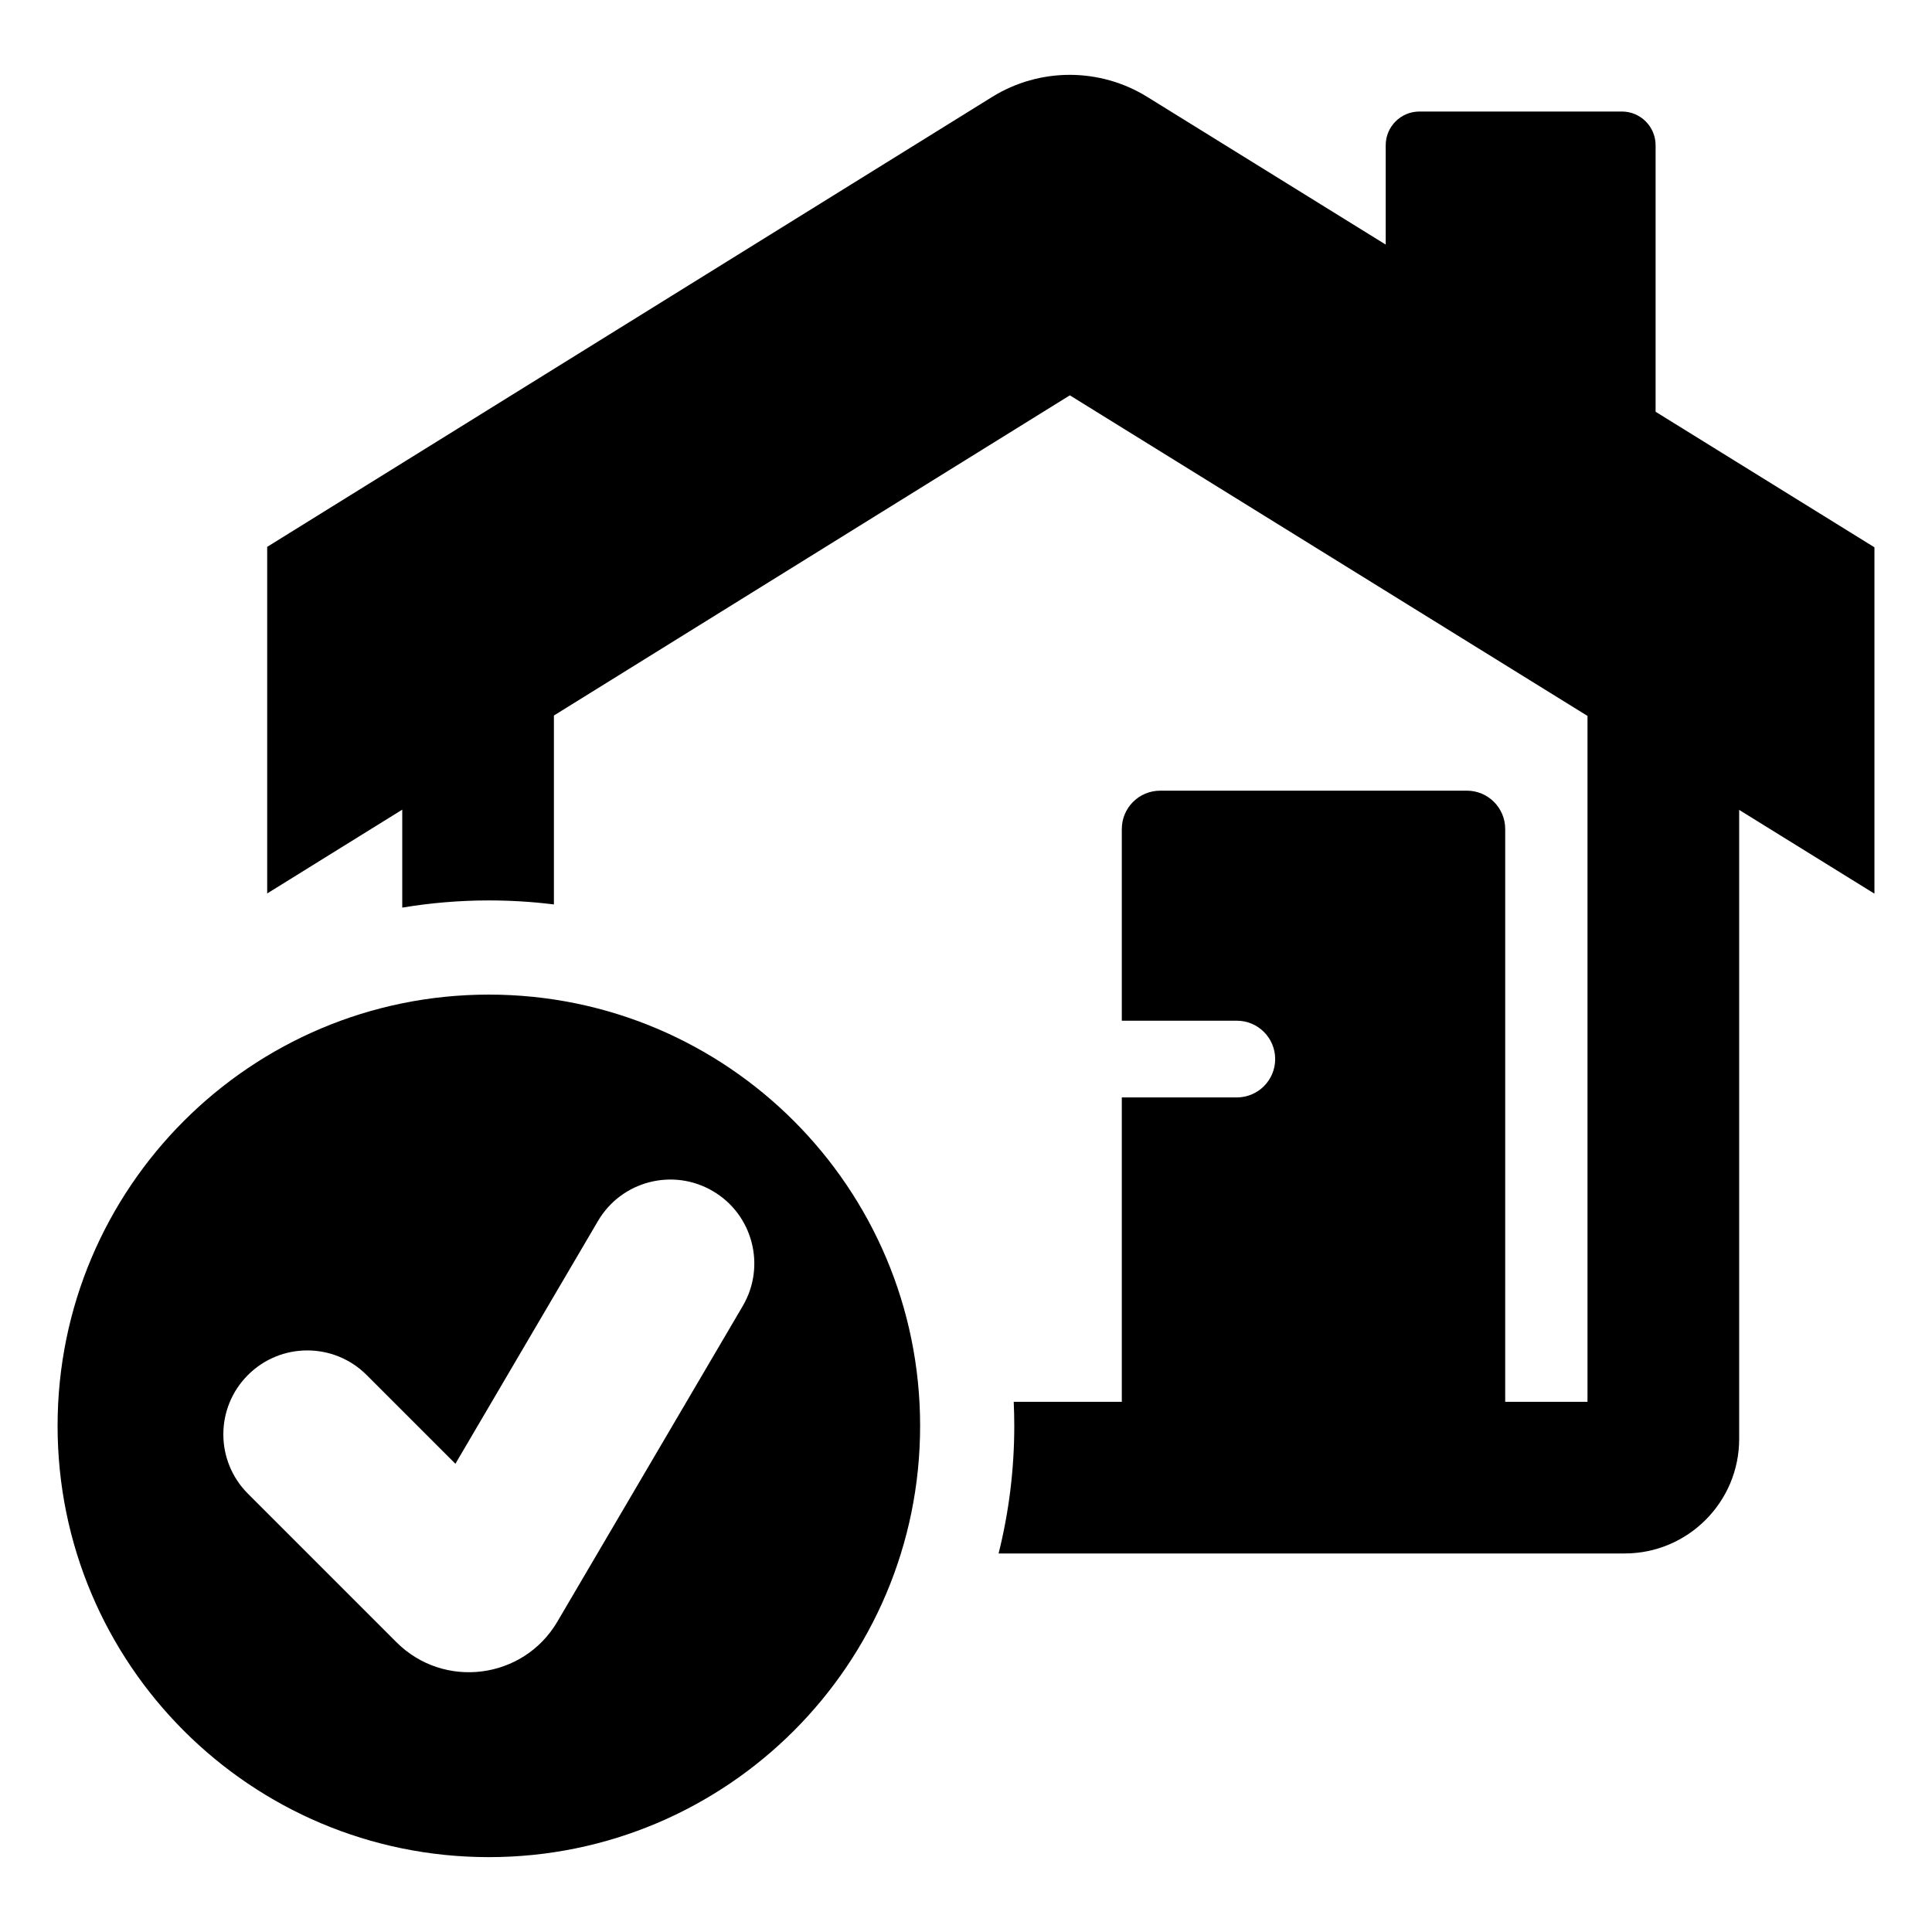 <?xml version="1.0" encoding="UTF-8"?>
<!-- Uploaded to: SVG Repo, www.svgrepo.com, Generator: SVG Repo Mixer Tools -->
<svg fill="#000000" width="800px" height="800px" version="1.1" viewBox="144 144 512 512" xmlns="http://www.w3.org/2000/svg">
 <g>
  <path d="m273.55 407.58c-63.117 0-114.29 51.168-114.29 114.29 0 63.129 51.168 114.29 114.29 114.29s114.29-51.168 114.29-114.29c0-63.129-51.176-114.29-114.29-114.29zm67.289 82.523-49.121 83.633c-9.012 15.344-30.086 18.035-42.668 5.457l-39.344-39.344c-8.691-8.691-8.691-22.773 0-31.457 8.691-8.691 22.773-8.684 31.457 0l23.523 23.523 37.785-64.34c6.219-10.598 19.852-14.137 30.449-7.918 10.594 6.215 14.137 19.852 7.918 30.445z"/>
  <path d="m582.75 253.12v-70.625c0-4.938-4.008-8.941-8.941-8.941h-53.641c-4.938 0-8.941 4-8.941 8.941v26.324l-63.195-39.141c-12.586-7.793-28.527-7.793-41.125 0.023l-192.1 119.22v91.852l35.793-22.207v25.961c7.469-1.242 15.137-1.906 22.953-1.906 5.832 0 11.586 0.363 17.238 1.062v-50.066l35.895-22.277 64.77-40.203 36.062-22.371 36.125 22.371 101.06 62.59v181.76h-21.812l0.004-151.79c0-5.613-4.551-10.164-10.164-10.164l-81.277 0.004c-5.613 0-10.164 4.551-10.164 10.164v50.797h30.48c5.613 0 10.164 4.551 10.164 10.164 0 5.613-4.551 10.164-10.164 10.164h-30.48v80.664h-28.645c0.094 2.117 0.148 4.242 0.148 6.383 0 11.66-1.449 22.977-4.156 33.809h165.92c16.727 0 30.34-13.609 30.34-30.34v-166.71l35.848 22.199v-91.789z"/>
 </g>
</svg>